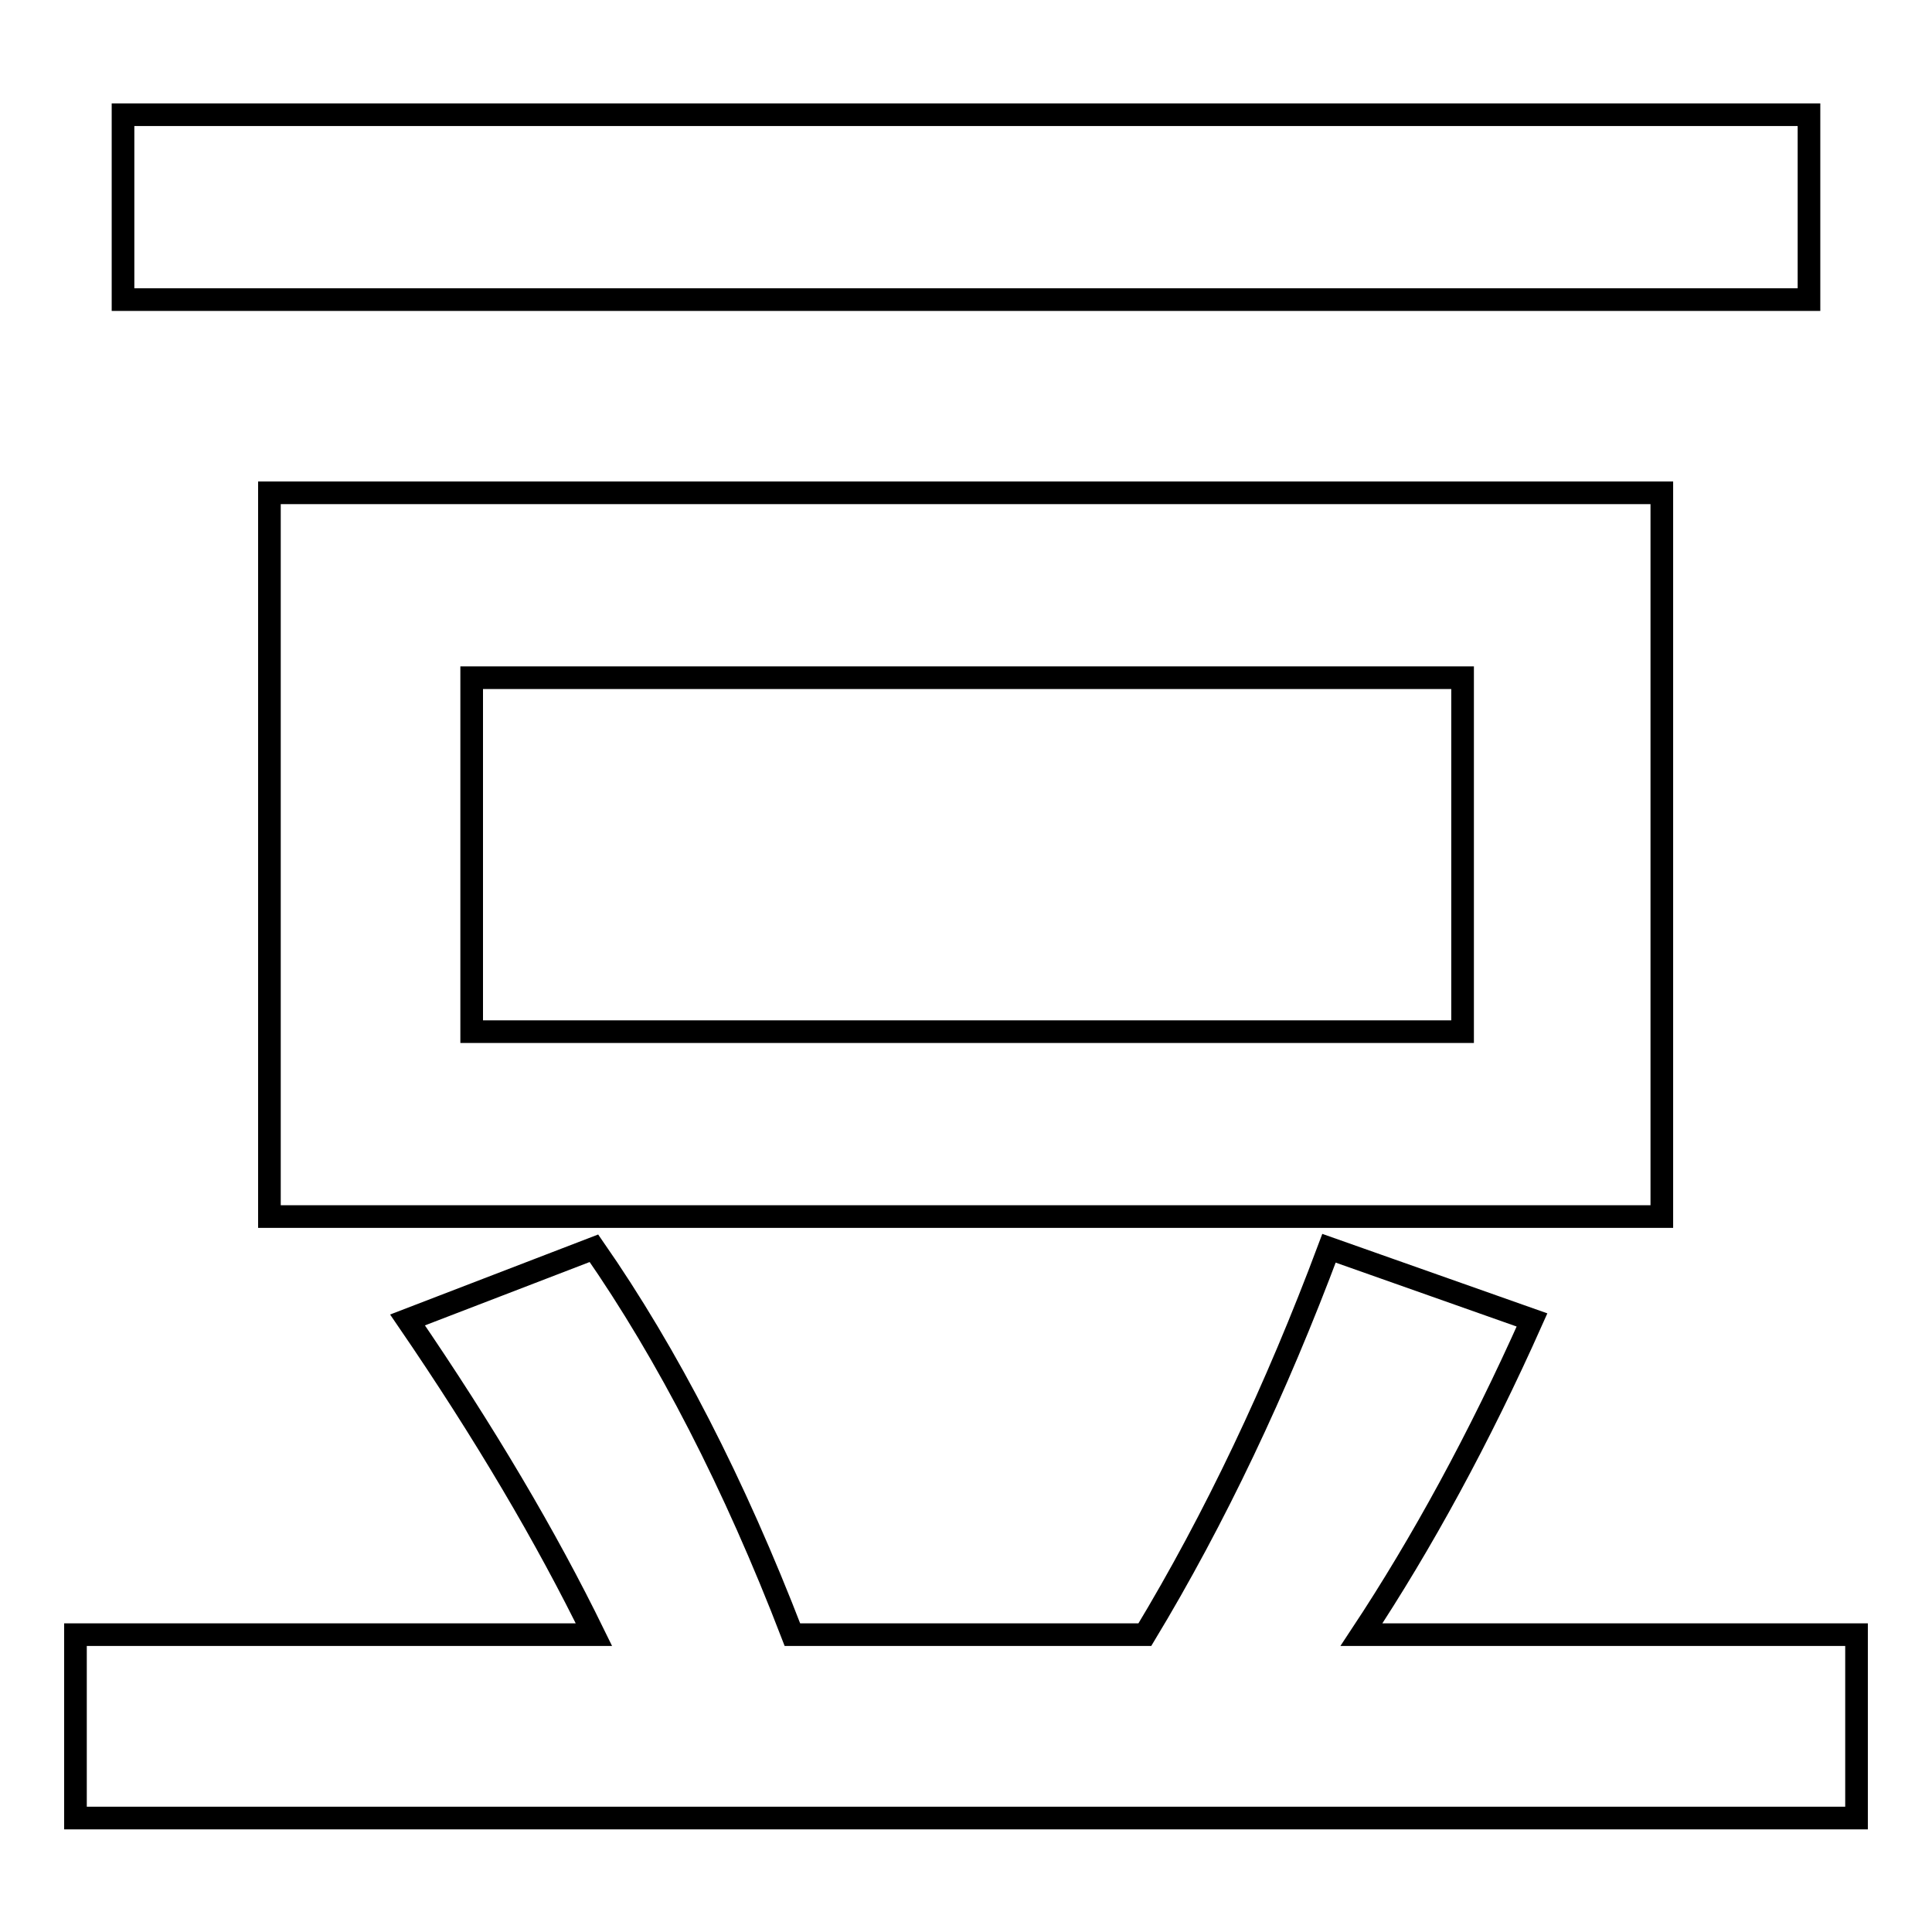 <?xml version="1.0" encoding="utf-8"?>
<!-- Svg Vector Icons : http://www.onlinewebfonts.com/icon -->
<!DOCTYPE svg PUBLIC "-//W3C//DTD SVG 1.1//EN" "http://www.w3.org/Graphics/SVG/1.1/DTD/svg11.dtd">
<svg version="1.1" xmlns="http://www.w3.org/2000/svg" xmlns:xlink="http://www.w3.org/1999/xlink" x="0px" y="0px" viewBox="0 0 256 256" enable-background="new 0 0 256 256" xml:space="preserve">
<g><g><path stroke-width="3" fill-opacity="0" stroke="#000000"  d="M16.3,15.2h223.4v24.5H16.3V15.2z"/><path stroke-width="3" fill-opacity="0" stroke="#000000"  d="M35.7,161.2h184.5V65.3H35.7V161.2z M62.5,89.8h131.3v46.9H62.5V89.8z"/><path stroke-width="3" fill-opacity="0" stroke="#000000"  d="M203,174.9l-26.9-9.5c-7,18.7-15.1,35.8-24.4,51.2H105c-7.7-20-16.5-37.1-26.3-51.2l-24.7,9.5c10.2,14.9,18.4,28.8,24.7,41.7H10v24.3h236v-24.3h-65.6C188.4,204.5,196,190.6,203,174.9z"/></g></g>
</svg>